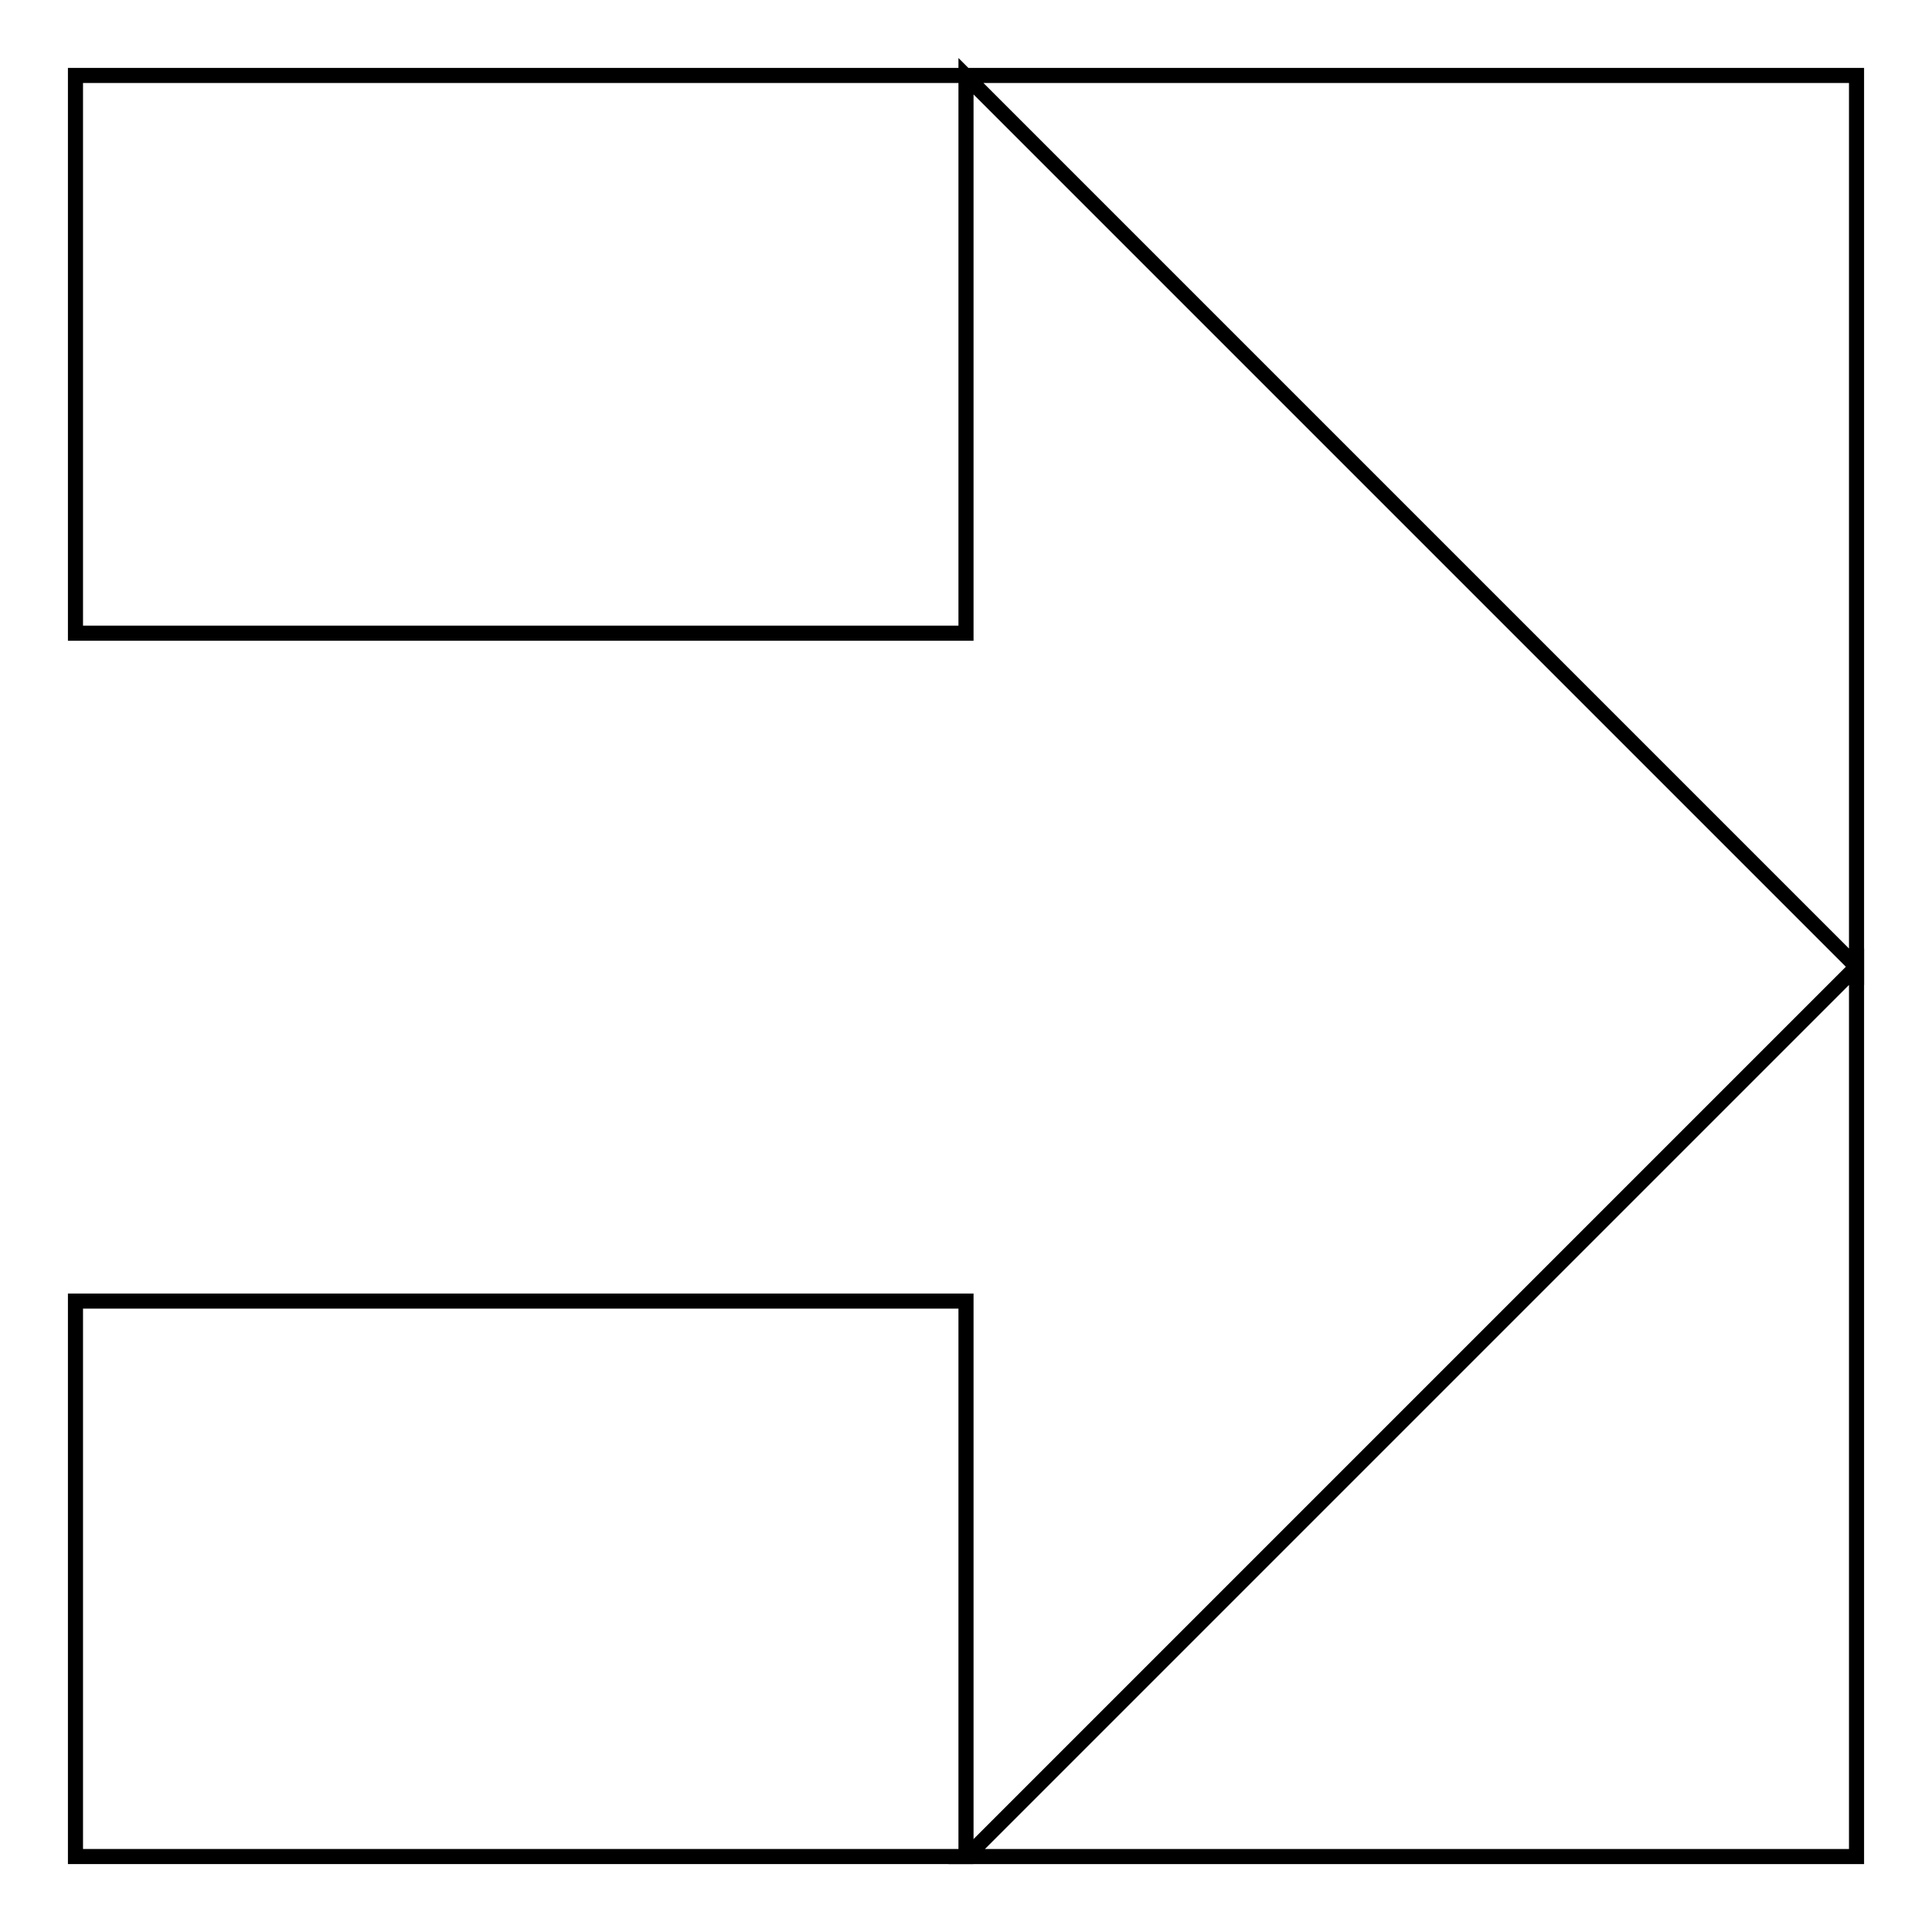 <?xml version="1.0" encoding="utf-8"?>
<!-- Svg Vector Icons : http://www.onlinewebfonts.com/icon -->
<!DOCTYPE svg PUBLIC "-//W3C//DTD SVG 1.1//EN" "http://www.w3.org/Graphics/SVG/1.1/DTD/svg11.dtd">
<svg version="1.1" xmlns="http://www.w3.org/2000/svg" xmlns:xlink="http://www.w3.org/1999/xlink" x="0px" y="0px" viewBox="0 0 256 256" enable-background="new 0 0 256 256" xml:space="preserve">
<g><g><path stroke-width="2" fill-opacity="0" stroke="#000000"  d="M10,172.4h118V246H10V172.4L10,172.4z"/><path stroke-width="2" fill-opacity="0" stroke="#000000"  d="M246,246V128.1L128.1,246H246z"/><path stroke-width="2" fill-opacity="0" stroke="#000000"  d="M10,10v73.9h118V10.1l118,118V10H10z"/></g></g>
</svg>